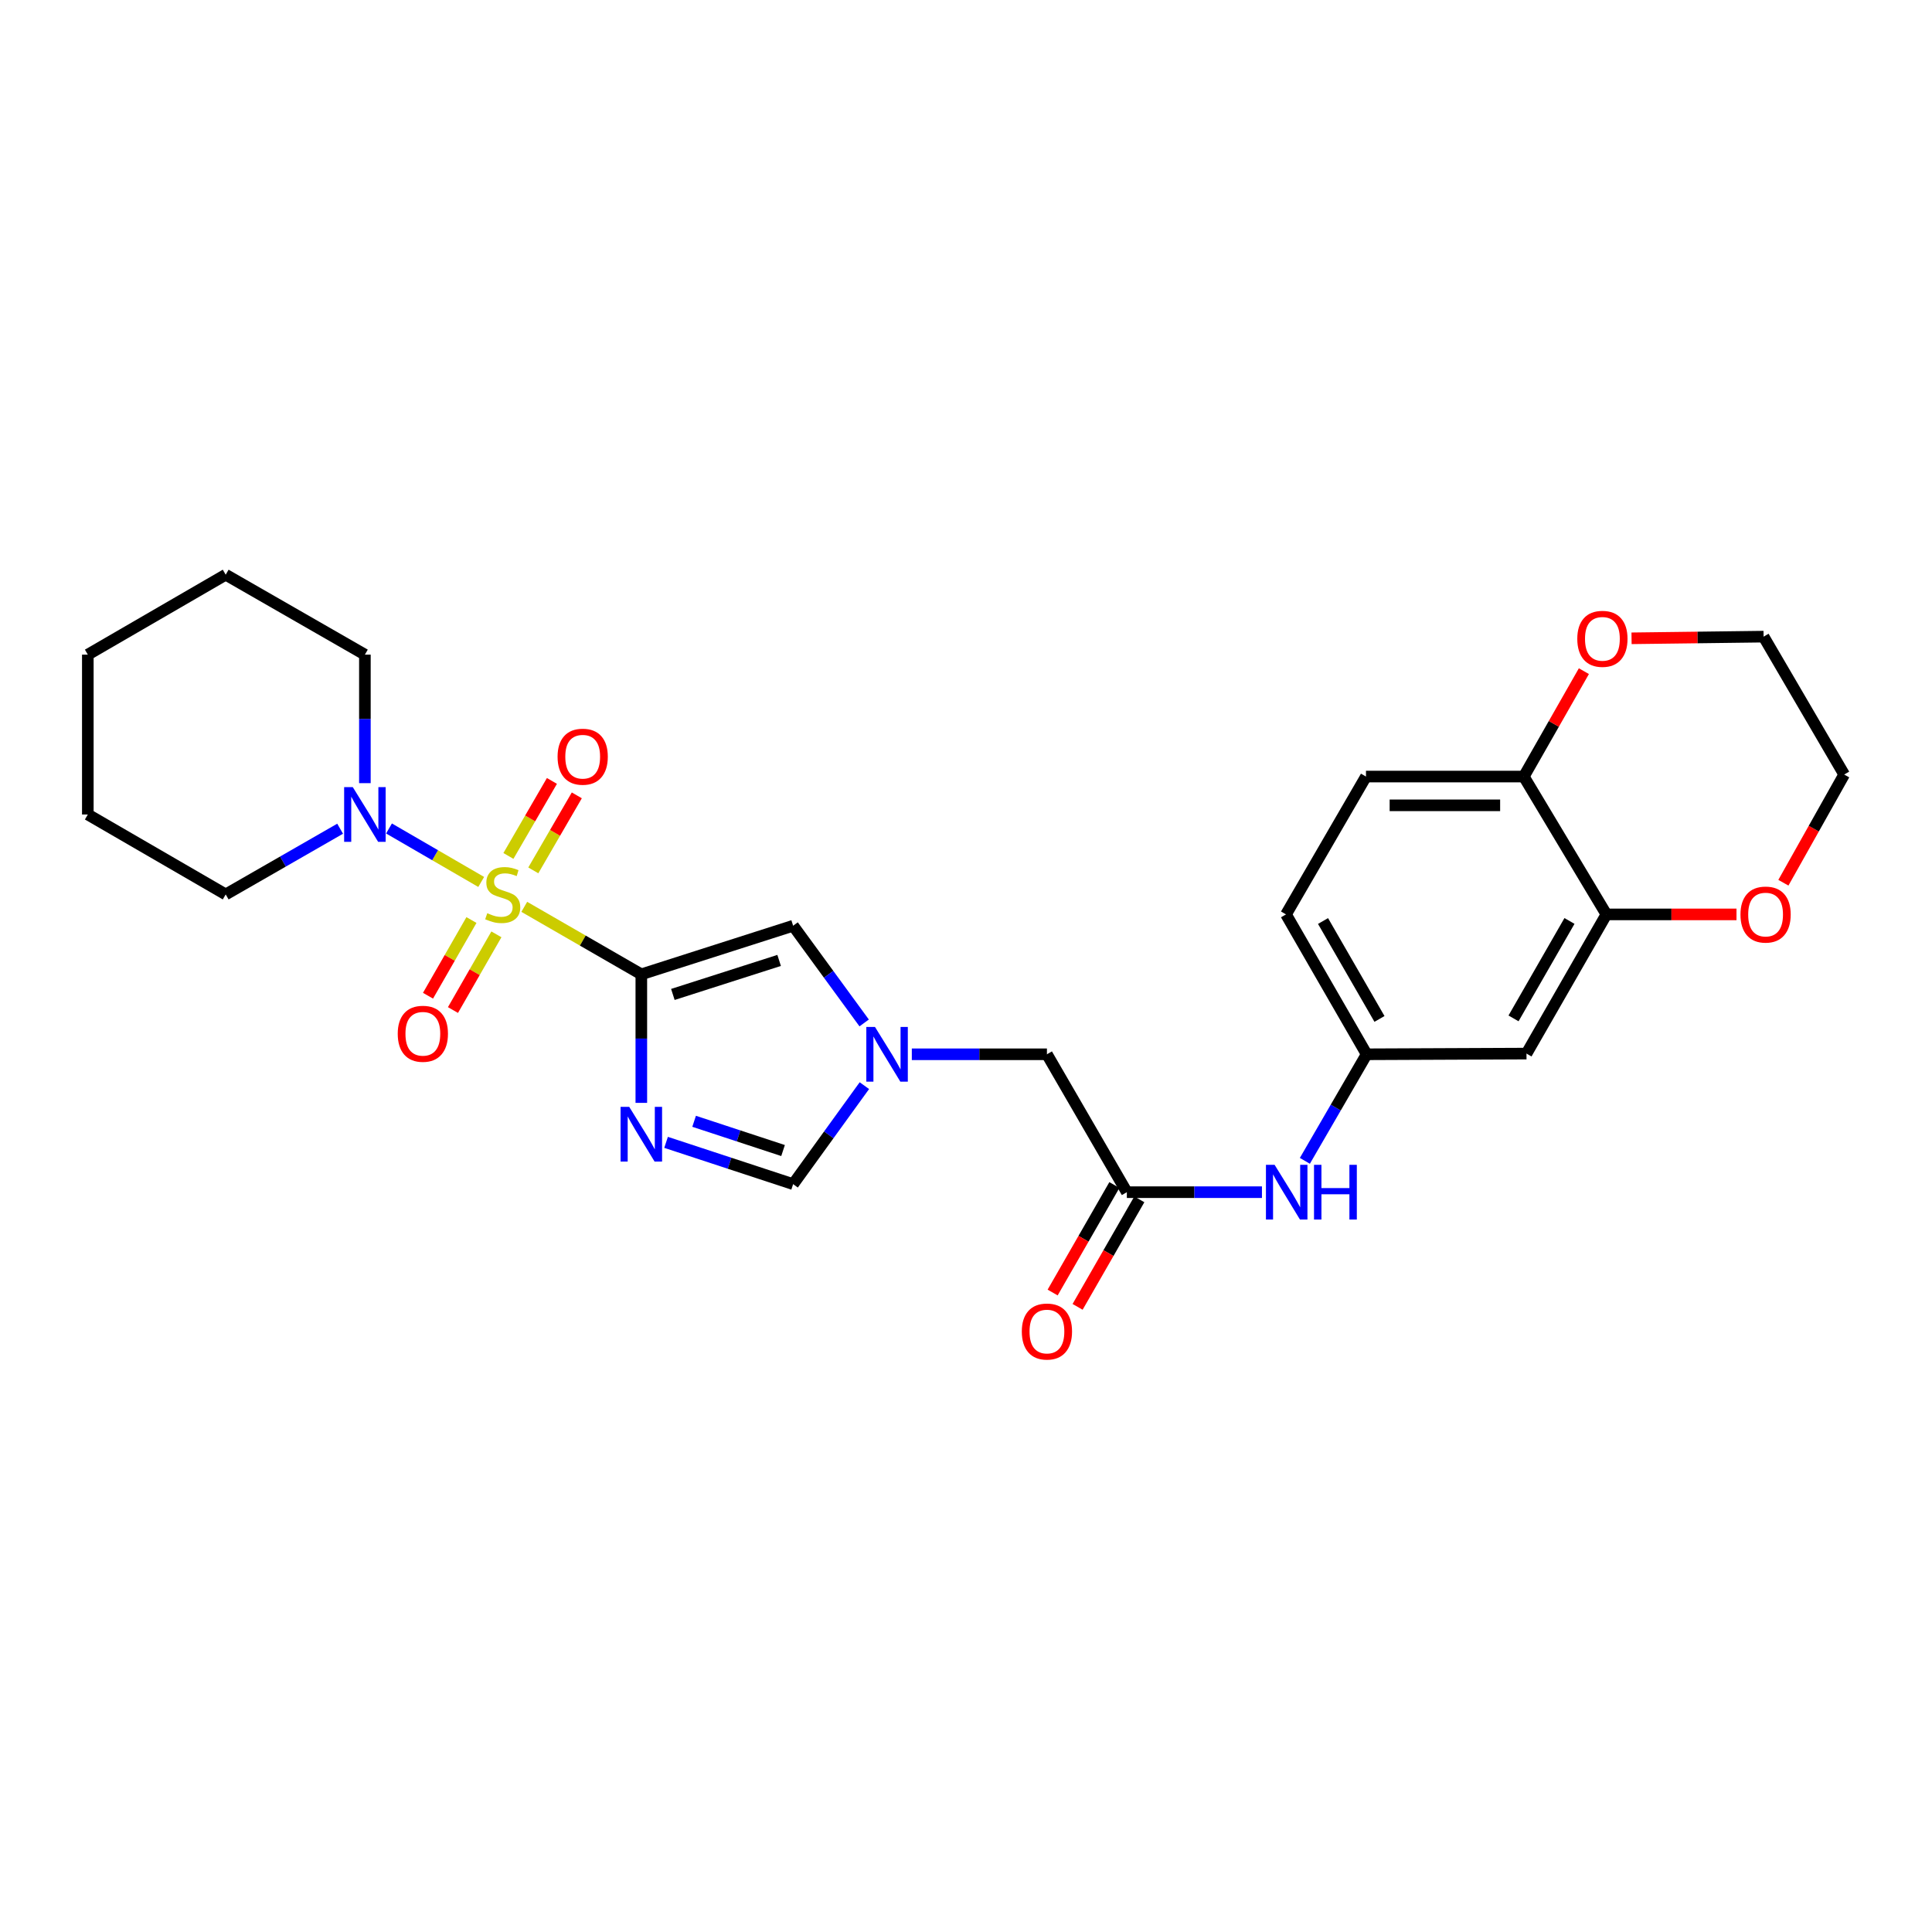 <?xml version='1.0' encoding='iso-8859-1'?>
<svg version='1.1' baseProfile='full'
              xmlns='http://www.w3.org/2000/svg'
                      xmlns:rdkit='http://www.rdkit.org/xml'
                      xmlns:xlink='http://www.w3.org/1999/xlink'
                  xml:space='preserve'
width='1000px' height='1000px' viewBox='0 0 1000 1000'>
<!-- END OF HEADER -->
<rect style='opacity:1.0;fill:#FFFFFF;stroke:none' width='1000' height='1000' x='0' y='0'> </rect>
<path class='bond-0' d='M 271.36,469.38 L 301.654,486.846' style='fill:none;fill-rule:evenodd;stroke:#CCCC00;stroke-width:6px;stroke-linecap:butt;stroke-linejoin:miter;stroke-opacity:1' />
<path class='bond-0' d='M 301.654,486.846 L 331.949,504.311' style='fill:none;fill-rule:evenodd;stroke:#000000;stroke-width:6px;stroke-linecap:butt;stroke-linejoin:miter;stroke-opacity:1' />
<path class='bond-3' d='M 249.068,456.492 L 225.207,442.656' style='fill:none;fill-rule:evenodd;stroke:#CCCC00;stroke-width:6px;stroke-linecap:butt;stroke-linejoin:miter;stroke-opacity:1' />
<path class='bond-3' d='M 225.207,442.656 L 201.347,428.821' style='fill:none;fill-rule:evenodd;stroke:#0000FF;stroke-width:6px;stroke-linecap:butt;stroke-linejoin:miter;stroke-opacity:1' />
<path class='bond-8' d='M 244.021,476.203 L 232.779,495.793' style='fill:none;fill-rule:evenodd;stroke:#CCCC00;stroke-width:6px;stroke-linecap:butt;stroke-linejoin:miter;stroke-opacity:1' />
<path class='bond-8' d='M 232.779,495.793 L 221.537,515.384' style='fill:none;fill-rule:evenodd;stroke:#FF0000;stroke-width:6px;stroke-linecap:butt;stroke-linejoin:miter;stroke-opacity:1' />
<path class='bond-8' d='M 256.937,483.615 L 245.696,503.205' style='fill:none;fill-rule:evenodd;stroke:#CCCC00;stroke-width:6px;stroke-linecap:butt;stroke-linejoin:miter;stroke-opacity:1' />
<path class='bond-8' d='M 245.696,503.205 L 234.454,522.796' style='fill:none;fill-rule:evenodd;stroke:#FF0000;stroke-width:6px;stroke-linecap:butt;stroke-linejoin:miter;stroke-opacity:1' />
<path class='bond-9' d='M 276.036,450.505 L 287.297,431.09' style='fill:none;fill-rule:evenodd;stroke:#CCCC00;stroke-width:6px;stroke-linecap:butt;stroke-linejoin:miter;stroke-opacity:1' />
<path class='bond-9' d='M 287.297,431.09 L 298.557,411.676' style='fill:none;fill-rule:evenodd;stroke:#FF0000;stroke-width:6px;stroke-linecap:butt;stroke-linejoin:miter;stroke-opacity:1' />
<path class='bond-9' d='M 263.154,443.034 L 274.414,423.619' style='fill:none;fill-rule:evenodd;stroke:#CCCC00;stroke-width:6px;stroke-linecap:butt;stroke-linejoin:miter;stroke-opacity:1' />
<path class='bond-9' d='M 274.414,423.619 L 285.675,404.204' style='fill:none;fill-rule:evenodd;stroke:#FF0000;stroke-width:6px;stroke-linecap:butt;stroke-linejoin:miter;stroke-opacity:1' />
<path class='bond-1' d='M 331.949,504.311 L 331.949,537.577' style='fill:none;fill-rule:evenodd;stroke:#000000;stroke-width:6px;stroke-linecap:butt;stroke-linejoin:miter;stroke-opacity:1' />
<path class='bond-1' d='M 331.949,537.577 L 331.949,570.842' style='fill:none;fill-rule:evenodd;stroke:#0000FF;stroke-width:6px;stroke-linecap:butt;stroke-linejoin:miter;stroke-opacity:1' />
<path class='bond-2' d='M 331.949,504.311 L 410.522,479.16' style='fill:none;fill-rule:evenodd;stroke:#000000;stroke-width:6px;stroke-linecap:butt;stroke-linejoin:miter;stroke-opacity:1' />
<path class='bond-2' d='M 348.275,514.722 L 403.276,497.116' style='fill:none;fill-rule:evenodd;stroke:#000000;stroke-width:6px;stroke-linecap:butt;stroke-linejoin:miter;stroke-opacity:1' />
<path class='bond-5' d='M 344.757,591.283 L 377.639,602.096' style='fill:none;fill-rule:evenodd;stroke:#0000FF;stroke-width:6px;stroke-linecap:butt;stroke-linejoin:miter;stroke-opacity:1' />
<path class='bond-5' d='M 377.639,602.096 L 410.522,612.909' style='fill:none;fill-rule:evenodd;stroke:#000000;stroke-width:6px;stroke-linecap:butt;stroke-linejoin:miter;stroke-opacity:1' />
<path class='bond-5' d='M 359.274,580.38 L 382.292,587.949' style='fill:none;fill-rule:evenodd;stroke:#0000FF;stroke-width:6px;stroke-linecap:butt;stroke-linejoin:miter;stroke-opacity:1' />
<path class='bond-5' d='M 382.292,587.949 L 405.31,595.518' style='fill:none;fill-rule:evenodd;stroke:#000000;stroke-width:6px;stroke-linecap:butt;stroke-linejoin:miter;stroke-opacity:1' />
<path class='bond-4' d='M 410.522,479.16 L 428.907,504.317' style='fill:none;fill-rule:evenodd;stroke:#000000;stroke-width:6px;stroke-linecap:butt;stroke-linejoin:miter;stroke-opacity:1' />
<path class='bond-4' d='M 428.907,504.317 L 447.292,529.475' style='fill:none;fill-rule:evenodd;stroke:#0000FF;stroke-width:6px;stroke-linecap:butt;stroke-linejoin:miter;stroke-opacity:1' />
<path class='bond-20' d='M 188.867,405.356 L 188.867,372.099' style='fill:none;fill-rule:evenodd;stroke:#0000FF;stroke-width:6px;stroke-linecap:butt;stroke-linejoin:miter;stroke-opacity:1' />
<path class='bond-20' d='M 188.867,372.099 L 188.867,338.841' style='fill:none;fill-rule:evenodd;stroke:#000000;stroke-width:6px;stroke-linecap:butt;stroke-linejoin:miter;stroke-opacity:1' />
<path class='bond-21' d='M 176.05,428.944 L 146.436,445.948' style='fill:none;fill-rule:evenodd;stroke:#0000FF;stroke-width:6px;stroke-linecap:butt;stroke-linejoin:miter;stroke-opacity:1' />
<path class='bond-21' d='M 146.436,445.948 L 116.822,462.952' style='fill:none;fill-rule:evenodd;stroke:#000000;stroke-width:6px;stroke-linecap:butt;stroke-linejoin:miter;stroke-opacity:1' />
<path class='bond-14' d='M 471.954,545.695 L 506.921,545.695' style='fill:none;fill-rule:evenodd;stroke:#0000FF;stroke-width:6px;stroke-linecap:butt;stroke-linejoin:miter;stroke-opacity:1' />
<path class='bond-14' d='M 506.921,545.695 L 541.889,545.695' style='fill:none;fill-rule:evenodd;stroke:#000000;stroke-width:6px;stroke-linecap:butt;stroke-linejoin:miter;stroke-opacity:1' />
<path class='bond-27' d='M 447.402,561.929 L 428.962,587.419' style='fill:none;fill-rule:evenodd;stroke:#0000FF;stroke-width:6px;stroke-linecap:butt;stroke-linejoin:miter;stroke-opacity:1' />
<path class='bond-27' d='M 428.962,587.419 L 410.522,612.909' style='fill:none;fill-rule:evenodd;stroke:#000000;stroke-width:6px;stroke-linecap:butt;stroke-linejoin:miter;stroke-opacity:1' />
<path class='bond-6' d='M 583.256,617.071 L 541.889,545.695' style='fill:none;fill-rule:evenodd;stroke:#000000;stroke-width:6px;stroke-linecap:butt;stroke-linejoin:miter;stroke-opacity:1' />
<path class='bond-11' d='M 583.256,617.071 L 618.219,617.071' style='fill:none;fill-rule:evenodd;stroke:#000000;stroke-width:6px;stroke-linecap:butt;stroke-linejoin:miter;stroke-opacity:1' />
<path class='bond-11' d='M 618.219,617.071 L 653.183,617.071' style='fill:none;fill-rule:evenodd;stroke:#0000FF;stroke-width:6px;stroke-linecap:butt;stroke-linejoin:miter;stroke-opacity:1' />
<path class='bond-17' d='M 576.799,613.363 L 560.822,641.187' style='fill:none;fill-rule:evenodd;stroke:#000000;stroke-width:6px;stroke-linecap:butt;stroke-linejoin:miter;stroke-opacity:1' />
<path class='bond-17' d='M 560.822,641.187 L 544.846,669.011' style='fill:none;fill-rule:evenodd;stroke:#FF0000;stroke-width:6px;stroke-linecap:butt;stroke-linejoin:miter;stroke-opacity:1' />
<path class='bond-17' d='M 589.713,620.778 L 573.737,648.603' style='fill:none;fill-rule:evenodd;stroke:#000000;stroke-width:6px;stroke-linecap:butt;stroke-linejoin:miter;stroke-opacity:1' />
<path class='bond-17' d='M 573.737,648.603 L 557.761,676.427' style='fill:none;fill-rule:evenodd;stroke:#FF0000;stroke-width:6px;stroke-linecap:butt;stroke-linejoin:miter;stroke-opacity:1' />
<path class='bond-7' d='M 831.477,473.294 L 790.11,545.339' style='fill:none;fill-rule:evenodd;stroke:#000000;stroke-width:6px;stroke-linecap:butt;stroke-linejoin:miter;stroke-opacity:1' />
<path class='bond-7' d='M 812.357,476.685 L 783.4,527.117' style='fill:none;fill-rule:evenodd;stroke:#000000;stroke-width:6px;stroke-linecap:butt;stroke-linejoin:miter;stroke-opacity:1' />
<path class='bond-15' d='M 831.477,473.294 L 865.141,473.294' style='fill:none;fill-rule:evenodd;stroke:#000000;stroke-width:6px;stroke-linecap:butt;stroke-linejoin:miter;stroke-opacity:1' />
<path class='bond-15' d='M 865.141,473.294 L 898.805,473.294' style='fill:none;fill-rule:evenodd;stroke:#FF0000;stroke-width:6px;stroke-linecap:butt;stroke-linejoin:miter;stroke-opacity:1' />
<path class='bond-29' d='M 831.477,473.294 L 788.72,401.943' style='fill:none;fill-rule:evenodd;stroke:#000000;stroke-width:6px;stroke-linecap:butt;stroke-linejoin:miter;stroke-opacity:1' />
<path class='bond-10' d='M 790.11,545.339 L 707.375,545.695' style='fill:none;fill-rule:evenodd;stroke:#000000;stroke-width:6px;stroke-linecap:butt;stroke-linejoin:miter;stroke-opacity:1' />
<path class='bond-13' d='M 675.397,600.848 L 691.386,573.272' style='fill:none;fill-rule:evenodd;stroke:#0000FF;stroke-width:6px;stroke-linecap:butt;stroke-linejoin:miter;stroke-opacity:1' />
<path class='bond-13' d='M 691.386,573.272 L 707.375,545.695' style='fill:none;fill-rule:evenodd;stroke:#000000;stroke-width:6px;stroke-linecap:butt;stroke-linejoin:miter;stroke-opacity:1' />
<path class='bond-12' d='M 788.72,401.943 L 707.028,401.943' style='fill:none;fill-rule:evenodd;stroke:#000000;stroke-width:6px;stroke-linecap:butt;stroke-linejoin:miter;stroke-opacity:1' />
<path class='bond-12' d='M 776.466,416.836 L 719.281,416.836' style='fill:none;fill-rule:evenodd;stroke:#000000;stroke-width:6px;stroke-linecap:butt;stroke-linejoin:miter;stroke-opacity:1' />
<path class='bond-16' d='M 788.72,401.943 L 804.268,374.667' style='fill:none;fill-rule:evenodd;stroke:#000000;stroke-width:6px;stroke-linecap:butt;stroke-linejoin:miter;stroke-opacity:1' />
<path class='bond-16' d='M 804.268,374.667 L 819.817,347.39' style='fill:none;fill-rule:evenodd;stroke:#FF0000;stroke-width:6px;stroke-linecap:butt;stroke-linejoin:miter;stroke-opacity:1' />
<path class='bond-19' d='M 707.375,545.695 L 665.635,473.294' style='fill:none;fill-rule:evenodd;stroke:#000000;stroke-width:6px;stroke-linecap:butt;stroke-linejoin:miter;stroke-opacity:1' />
<path class='bond-19' d='M 714.016,527.397 L 684.798,476.716' style='fill:none;fill-rule:evenodd;stroke:#000000;stroke-width:6px;stroke-linecap:butt;stroke-linejoin:miter;stroke-opacity:1' />
<path class='bond-22' d='M 923.078,456.898 L 938.812,428.899' style='fill:none;fill-rule:evenodd;stroke:#FF0000;stroke-width:6px;stroke-linecap:butt;stroke-linejoin:miter;stroke-opacity:1' />
<path class='bond-22' d='M 938.812,428.899 L 954.545,400.901' style='fill:none;fill-rule:evenodd;stroke:#000000;stroke-width:6px;stroke-linecap:butt;stroke-linejoin:miter;stroke-opacity:1' />
<path class='bond-23' d='M 844.487,330.386 L 878.659,329.956' style='fill:none;fill-rule:evenodd;stroke:#FF0000;stroke-width:6px;stroke-linecap:butt;stroke-linejoin:miter;stroke-opacity:1' />
<path class='bond-23' d='M 878.659,329.956 L 912.831,329.525' style='fill:none;fill-rule:evenodd;stroke:#000000;stroke-width:6px;stroke-linecap:butt;stroke-linejoin:miter;stroke-opacity:1' />
<path class='bond-18' d='M 707.028,401.943 L 665.635,473.294' style='fill:none;fill-rule:evenodd;stroke:#000000;stroke-width:6px;stroke-linecap:butt;stroke-linejoin:miter;stroke-opacity:1' />
<path class='bond-24' d='M 188.867,338.841 L 116.822,297.466' style='fill:none;fill-rule:evenodd;stroke:#000000;stroke-width:6px;stroke-linecap:butt;stroke-linejoin:miter;stroke-opacity:1' />
<path class='bond-25' d='M 116.822,462.952 L 45.455,421.585' style='fill:none;fill-rule:evenodd;stroke:#000000;stroke-width:6px;stroke-linecap:butt;stroke-linejoin:miter;stroke-opacity:1' />
<path class='bond-30' d='M 954.545,400.901 L 912.831,329.525' style='fill:none;fill-rule:evenodd;stroke:#000000;stroke-width:6px;stroke-linecap:butt;stroke-linejoin:miter;stroke-opacity:1' />
<path class='bond-28' d='M 116.822,297.466 L 45.455,338.841' style='fill:none;fill-rule:evenodd;stroke:#000000;stroke-width:6px;stroke-linecap:butt;stroke-linejoin:miter;stroke-opacity:1' />
<path class='bond-26' d='M 45.455,421.585 L 45.455,338.841' style='fill:none;fill-rule:evenodd;stroke:#000000;stroke-width:6px;stroke-linecap:butt;stroke-linejoin:miter;stroke-opacity:1' />
<path  class='atom-0' d='M 252.209 472.672
Q 252.529 472.792, 253.849 473.352
Q 255.169 473.912, 256.609 474.272
Q 258.089 474.592, 259.529 474.592
Q 262.209 474.592, 263.769 473.312
Q 265.329 471.992, 265.329 469.712
Q 265.329 468.152, 264.529 467.192
Q 263.769 466.232, 262.569 465.712
Q 261.369 465.192, 259.369 464.592
Q 256.849 463.832, 255.329 463.112
Q 253.849 462.392, 252.769 460.872
Q 251.729 459.352, 251.729 456.792
Q 251.729 453.232, 254.129 451.032
Q 256.569 448.832, 261.369 448.832
Q 264.649 448.832, 268.369 450.392
L 267.449 453.472
Q 264.049 452.072, 261.489 452.072
Q 258.729 452.072, 257.209 453.232
Q 255.689 454.352, 255.729 456.312
Q 255.729 457.832, 256.489 458.752
Q 257.289 459.672, 258.409 460.192
Q 259.569 460.712, 261.489 461.312
Q 264.049 462.112, 265.569 462.912
Q 267.089 463.712, 268.169 465.352
Q 269.289 466.952, 269.289 469.712
Q 269.289 473.632, 266.649 475.752
Q 264.049 477.832, 259.689 477.832
Q 257.169 477.832, 255.249 477.272
Q 253.369 476.752, 251.129 475.832
L 252.209 472.672
' fill='#CCCC00'/>
<path  class='atom-2' d='M 325.689 572.911
L 334.969 587.911
Q 335.889 589.391, 337.369 592.071
Q 338.849 594.751, 338.929 594.911
L 338.929 572.911
L 342.689 572.911
L 342.689 601.231
L 338.809 601.231
L 328.849 584.831
Q 327.689 582.911, 326.449 580.711
Q 325.249 578.511, 324.889 577.831
L 324.889 601.231
L 321.209 601.231
L 321.209 572.911
L 325.689 572.911
' fill='#0000FF'/>
<path  class='atom-4' d='M 182.607 407.425
L 191.887 422.425
Q 192.807 423.905, 194.287 426.585
Q 195.767 429.265, 195.847 429.425
L 195.847 407.425
L 199.607 407.425
L 199.607 435.745
L 195.727 435.745
L 185.767 419.345
Q 184.607 417.425, 183.367 415.225
Q 182.167 413.025, 181.807 412.345
L 181.807 435.745
L 178.127 435.745
L 178.127 407.425
L 182.607 407.425
' fill='#0000FF'/>
<path  class='atom-5' d='M 452.886 531.535
L 462.166 546.535
Q 463.086 548.015, 464.566 550.695
Q 466.046 553.375, 466.126 553.535
L 466.126 531.535
L 469.886 531.535
L 469.886 559.855
L 466.006 559.855
L 456.046 543.455
Q 454.886 541.535, 453.646 539.335
Q 452.446 537.135, 452.086 536.455
L 452.086 559.855
L 448.406 559.855
L 448.406 531.535
L 452.886 531.535
' fill='#0000FF'/>
<path  class='atom-9' d='M 205.867 535.078
Q 205.867 528.278, 209.227 524.478
Q 212.587 520.678, 218.867 520.678
Q 225.147 520.678, 228.507 524.478
Q 231.867 528.278, 231.867 535.078
Q 231.867 541.958, 228.467 545.878
Q 225.067 549.758, 218.867 549.758
Q 212.627 549.758, 209.227 545.878
Q 205.867 541.998, 205.867 535.078
M 218.867 546.558
Q 223.187 546.558, 225.507 543.678
Q 227.867 540.758, 227.867 535.078
Q 227.867 529.518, 225.507 526.718
Q 223.187 523.878, 218.867 523.878
Q 214.547 523.878, 212.187 526.678
Q 209.867 529.478, 209.867 535.078
Q 209.867 540.798, 212.187 543.678
Q 214.547 546.558, 218.867 546.558
' fill='#FF0000'/>
<path  class='atom-10' d='M 288.602 391.665
Q 288.602 384.865, 291.962 381.065
Q 295.322 377.265, 301.602 377.265
Q 307.882 377.265, 311.242 381.065
Q 314.602 384.865, 314.602 391.665
Q 314.602 398.545, 311.202 402.465
Q 307.802 406.345, 301.602 406.345
Q 295.362 406.345, 291.962 402.465
Q 288.602 398.585, 288.602 391.665
M 301.602 403.145
Q 305.922 403.145, 308.242 400.265
Q 310.602 397.345, 310.602 391.665
Q 310.602 386.105, 308.242 383.305
Q 305.922 380.465, 301.602 380.465
Q 297.282 380.465, 294.922 383.265
Q 292.602 386.065, 292.602 391.665
Q 292.602 397.385, 294.922 400.265
Q 297.282 403.145, 301.602 403.145
' fill='#FF0000'/>
<path  class='atom-12' d='M 659.731 602.911
L 669.011 617.911
Q 669.931 619.391, 671.411 622.071
Q 672.891 624.751, 672.971 624.911
L 672.971 602.911
L 676.731 602.911
L 676.731 631.231
L 672.851 631.231
L 662.891 614.831
Q 661.731 612.911, 660.491 610.711
Q 659.291 608.511, 658.931 607.831
L 658.931 631.231
L 655.251 631.231
L 655.251 602.911
L 659.731 602.911
' fill='#0000FF'/>
<path  class='atom-12' d='M 680.131 602.911
L 683.971 602.911
L 683.971 614.951
L 698.451 614.951
L 698.451 602.911
L 702.291 602.911
L 702.291 631.231
L 698.451 631.231
L 698.451 618.151
L 683.971 618.151
L 683.971 631.231
L 680.131 631.231
L 680.131 602.911
' fill='#0000FF'/>
<path  class='atom-16' d='M 900.865 473.374
Q 900.865 466.574, 904.225 462.774
Q 907.585 458.974, 913.865 458.974
Q 920.145 458.974, 923.505 462.774
Q 926.865 466.574, 926.865 473.374
Q 926.865 480.254, 923.465 484.174
Q 920.065 488.054, 913.865 488.054
Q 907.625 488.054, 904.225 484.174
Q 900.865 480.294, 900.865 473.374
M 913.865 484.854
Q 918.185 484.854, 920.505 481.974
Q 922.865 479.054, 922.865 473.374
Q 922.865 467.814, 920.505 465.014
Q 918.185 462.174, 913.865 462.174
Q 909.545 462.174, 907.185 464.974
Q 904.865 467.774, 904.865 473.374
Q 904.865 479.094, 907.185 481.974
Q 909.545 484.854, 913.865 484.854
' fill='#FF0000'/>
<path  class='atom-17' d='M 816.401 330.656
Q 816.401 323.856, 819.761 320.056
Q 823.121 316.256, 829.401 316.256
Q 835.681 316.256, 839.041 320.056
Q 842.401 323.856, 842.401 330.656
Q 842.401 337.536, 839.001 341.456
Q 835.601 345.336, 829.401 345.336
Q 823.161 345.336, 819.761 341.456
Q 816.401 337.576, 816.401 330.656
M 829.401 342.136
Q 833.721 342.136, 836.041 339.256
Q 838.401 336.336, 838.401 330.656
Q 838.401 325.096, 836.041 322.296
Q 833.721 319.456, 829.401 319.456
Q 825.081 319.456, 822.721 322.256
Q 820.401 325.056, 820.401 330.656
Q 820.401 336.376, 822.721 339.256
Q 825.081 342.136, 829.401 342.136
' fill='#FF0000'/>
<path  class='atom-18' d='M 528.889 689.196
Q 528.889 682.396, 532.249 678.596
Q 535.609 674.796, 541.889 674.796
Q 548.169 674.796, 551.529 678.596
Q 554.889 682.396, 554.889 689.196
Q 554.889 696.076, 551.489 699.996
Q 548.089 703.876, 541.889 703.876
Q 535.649 703.876, 532.249 699.996
Q 528.889 696.116, 528.889 689.196
M 541.889 700.676
Q 546.209 700.676, 548.529 697.796
Q 550.889 694.876, 550.889 689.196
Q 550.889 683.636, 548.529 680.836
Q 546.209 677.996, 541.889 677.996
Q 537.569 677.996, 535.209 680.796
Q 532.889 683.596, 532.889 689.196
Q 532.889 694.916, 535.209 697.796
Q 537.569 700.676, 541.889 700.676
' fill='#FF0000'/>
</svg>
